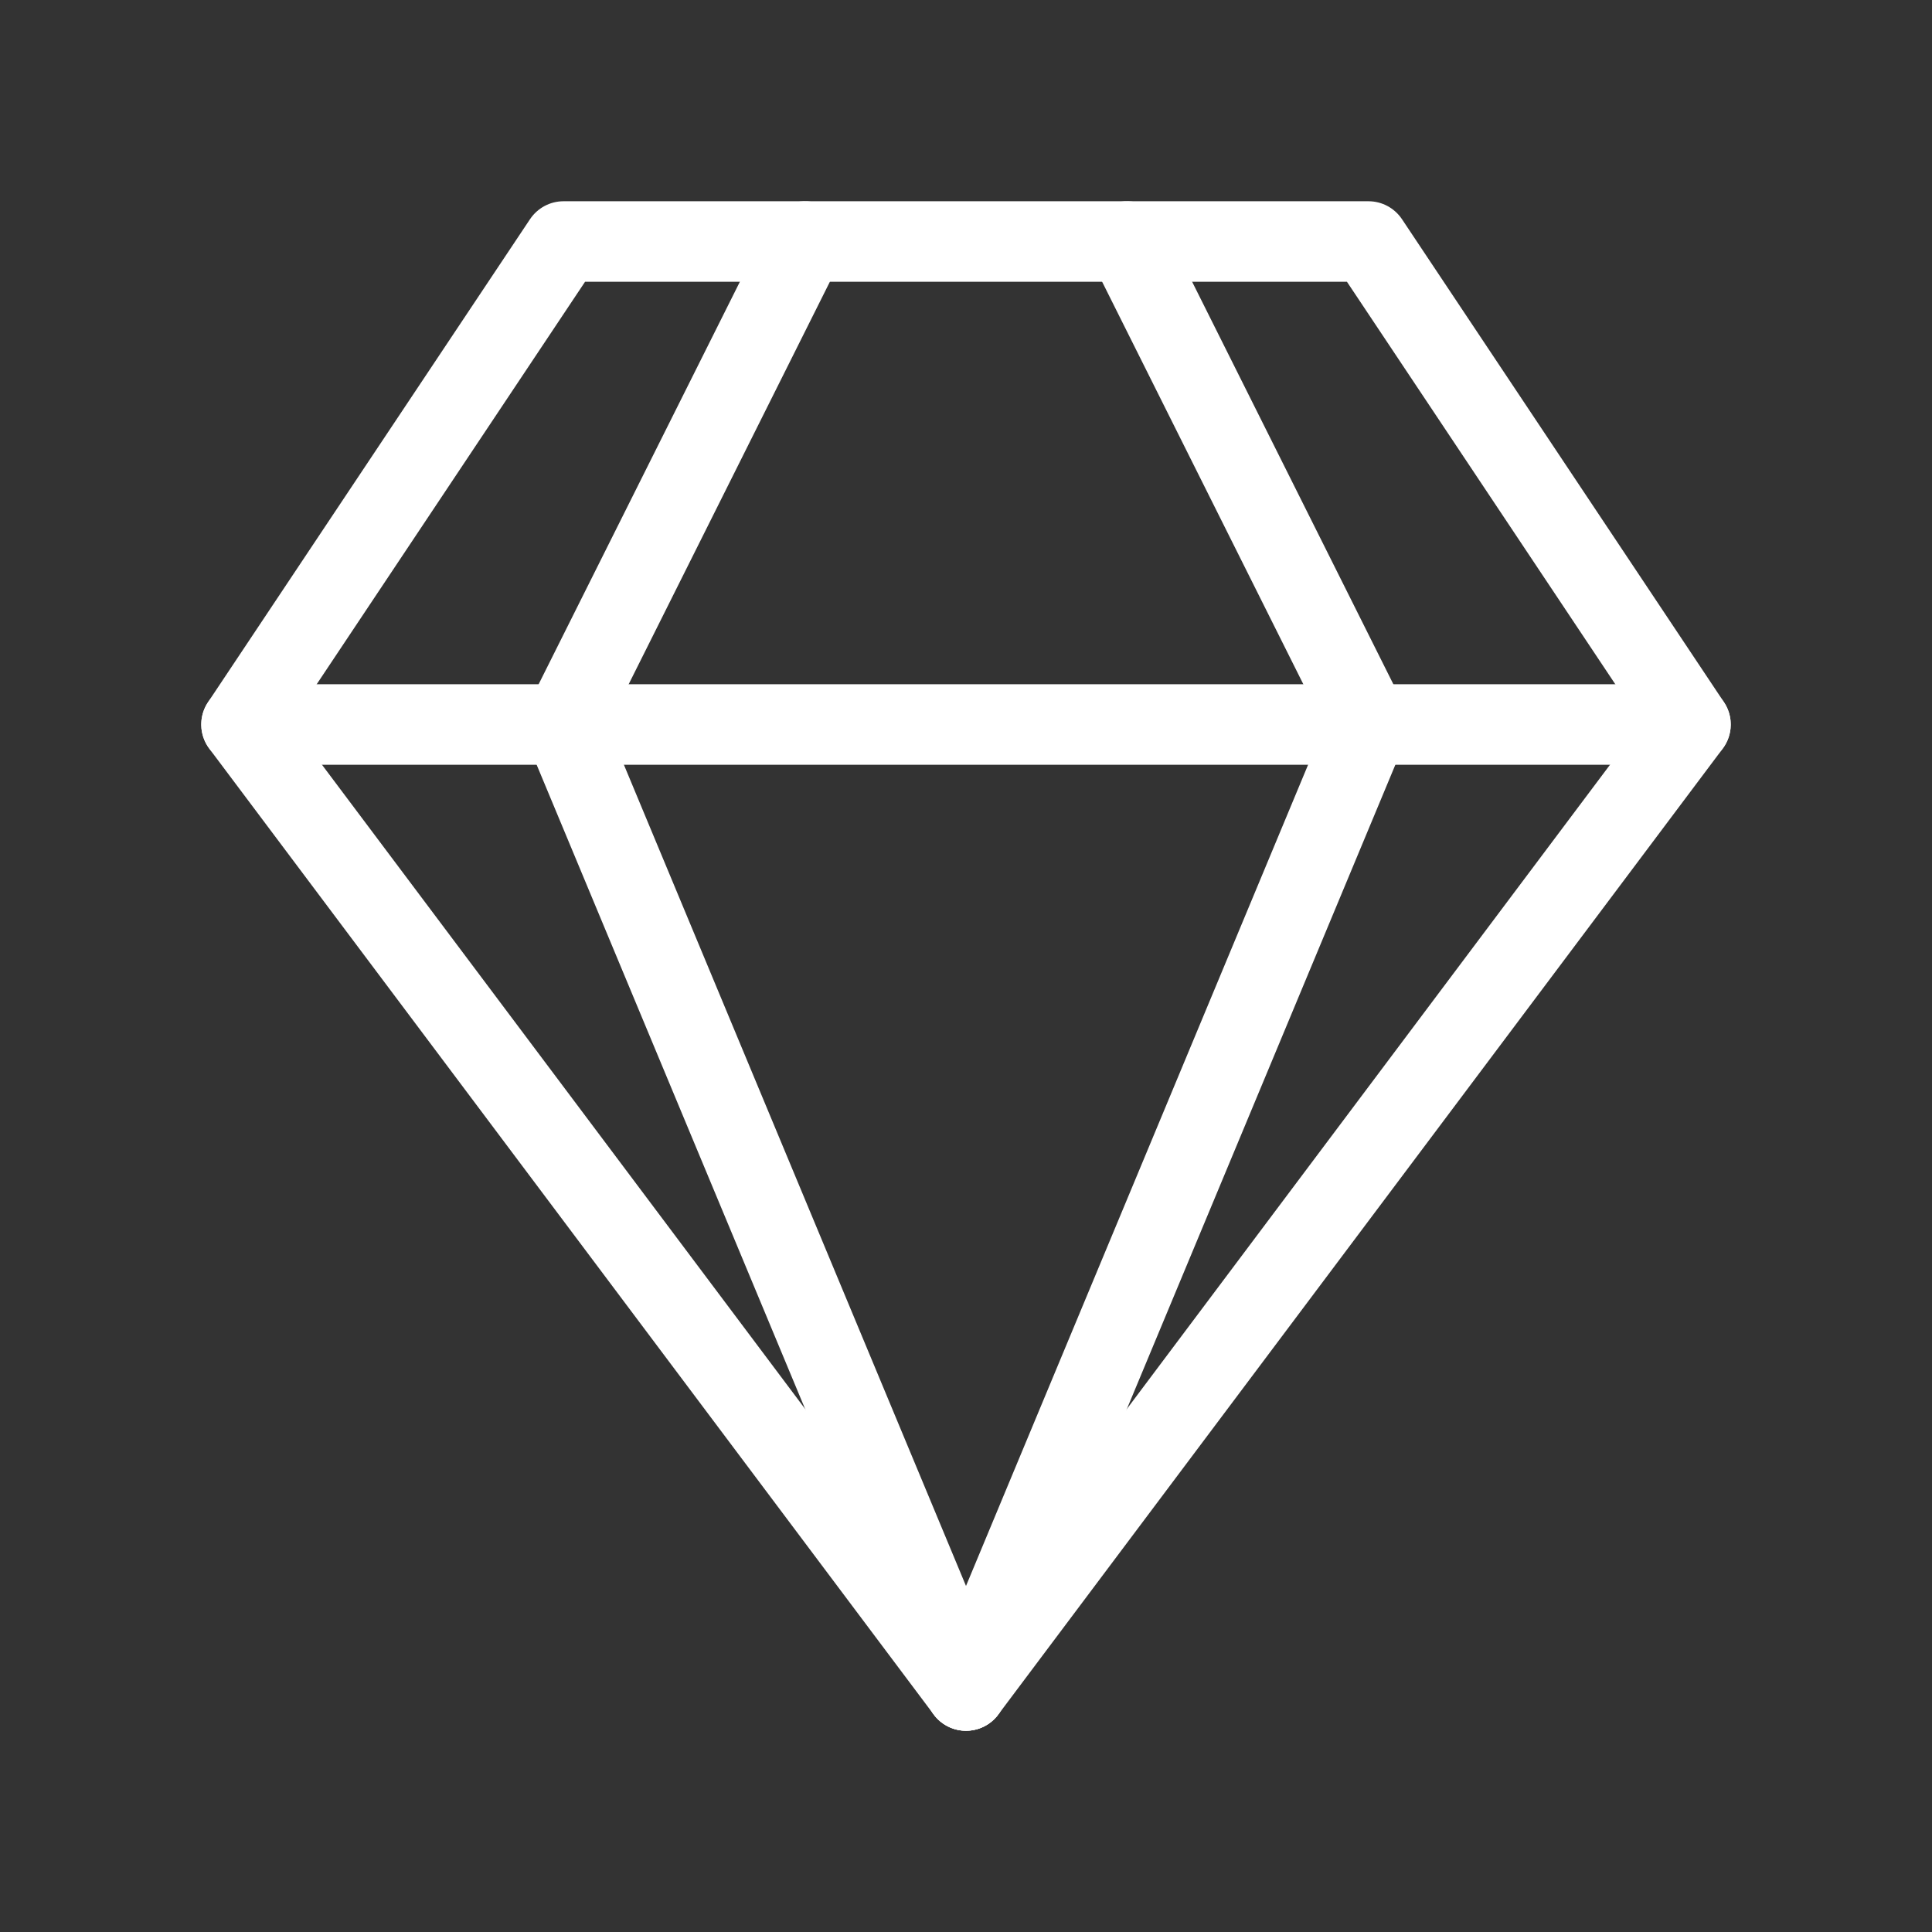 <svg xmlns="http://www.w3.org/2000/svg" width="24" height="24" viewBox="0 0 24 24" fill="none"><rect x="0" y="0" width="24" height="24" fill="#333333" stroke="none"/><path fill-rule="evenodd" clip-rule="evenodd" d="M13.776 2.553C13.529 2.676 13.429 2.977 13.553 3.224L16.45 9.019L11.539 20.808C11.432 21.063 11.553 21.355 11.808 21.462C12.063 21.568 12.355 21.447 12.461 21.192L17.462 9.192C17.517 9.058 17.512 8.906 17.447 8.776L14.447 2.776C14.324 2.529 14.023 2.429 13.776 2.553Z" fill="#ffffff"></path><path fill-rule="evenodd" clip-rule="evenodd" d="M10.224 2.553C10.471 2.676 10.571 2.977 10.447 3.224L7.55 9.019L12.461 20.808C12.568 21.063 12.447 21.355 12.192 21.462C11.937 21.568 11.645 21.447 11.539 21.192L6.538 9.192C6.483 9.058 6.488 8.906 6.553 8.776L9.553 2.776C9.676 2.529 9.977 2.429 10.224 2.553Z" fill="#ffffff"></path><path fill-rule="evenodd" clip-rule="evenodd" d="M6.584 2.723C6.677 2.584 6.833 2.5 7 2.5H17C17.167 2.5 17.323 2.584 17.416 2.723L21.416 8.723C21.534 8.899 21.527 9.13 21.4 9.3L12.4 21.3C12.306 21.426 12.157 21.5 12 21.5C11.843 21.5 11.694 21.426 11.6 21.3L2.6 9.3C2.473 9.13 2.466 8.899 2.584 8.723L6.584 2.723ZM7.268 3.5L3.612 8.983L12 20.167L20.388 8.983L16.732 3.5H7.268Z" fill="#ffffff"></path><path fill-rule="evenodd" clip-rule="evenodd" d="M2.5 9C2.5 8.724 2.724 8.5 3 8.5H21C21.276 8.5 21.5 8.724 21.5 9C21.5 9.276 21.276 9.5 21 9.5H3C2.724 9.5 2.5 9.276 2.5 9Z" fill="#ffffff"></path></svg>